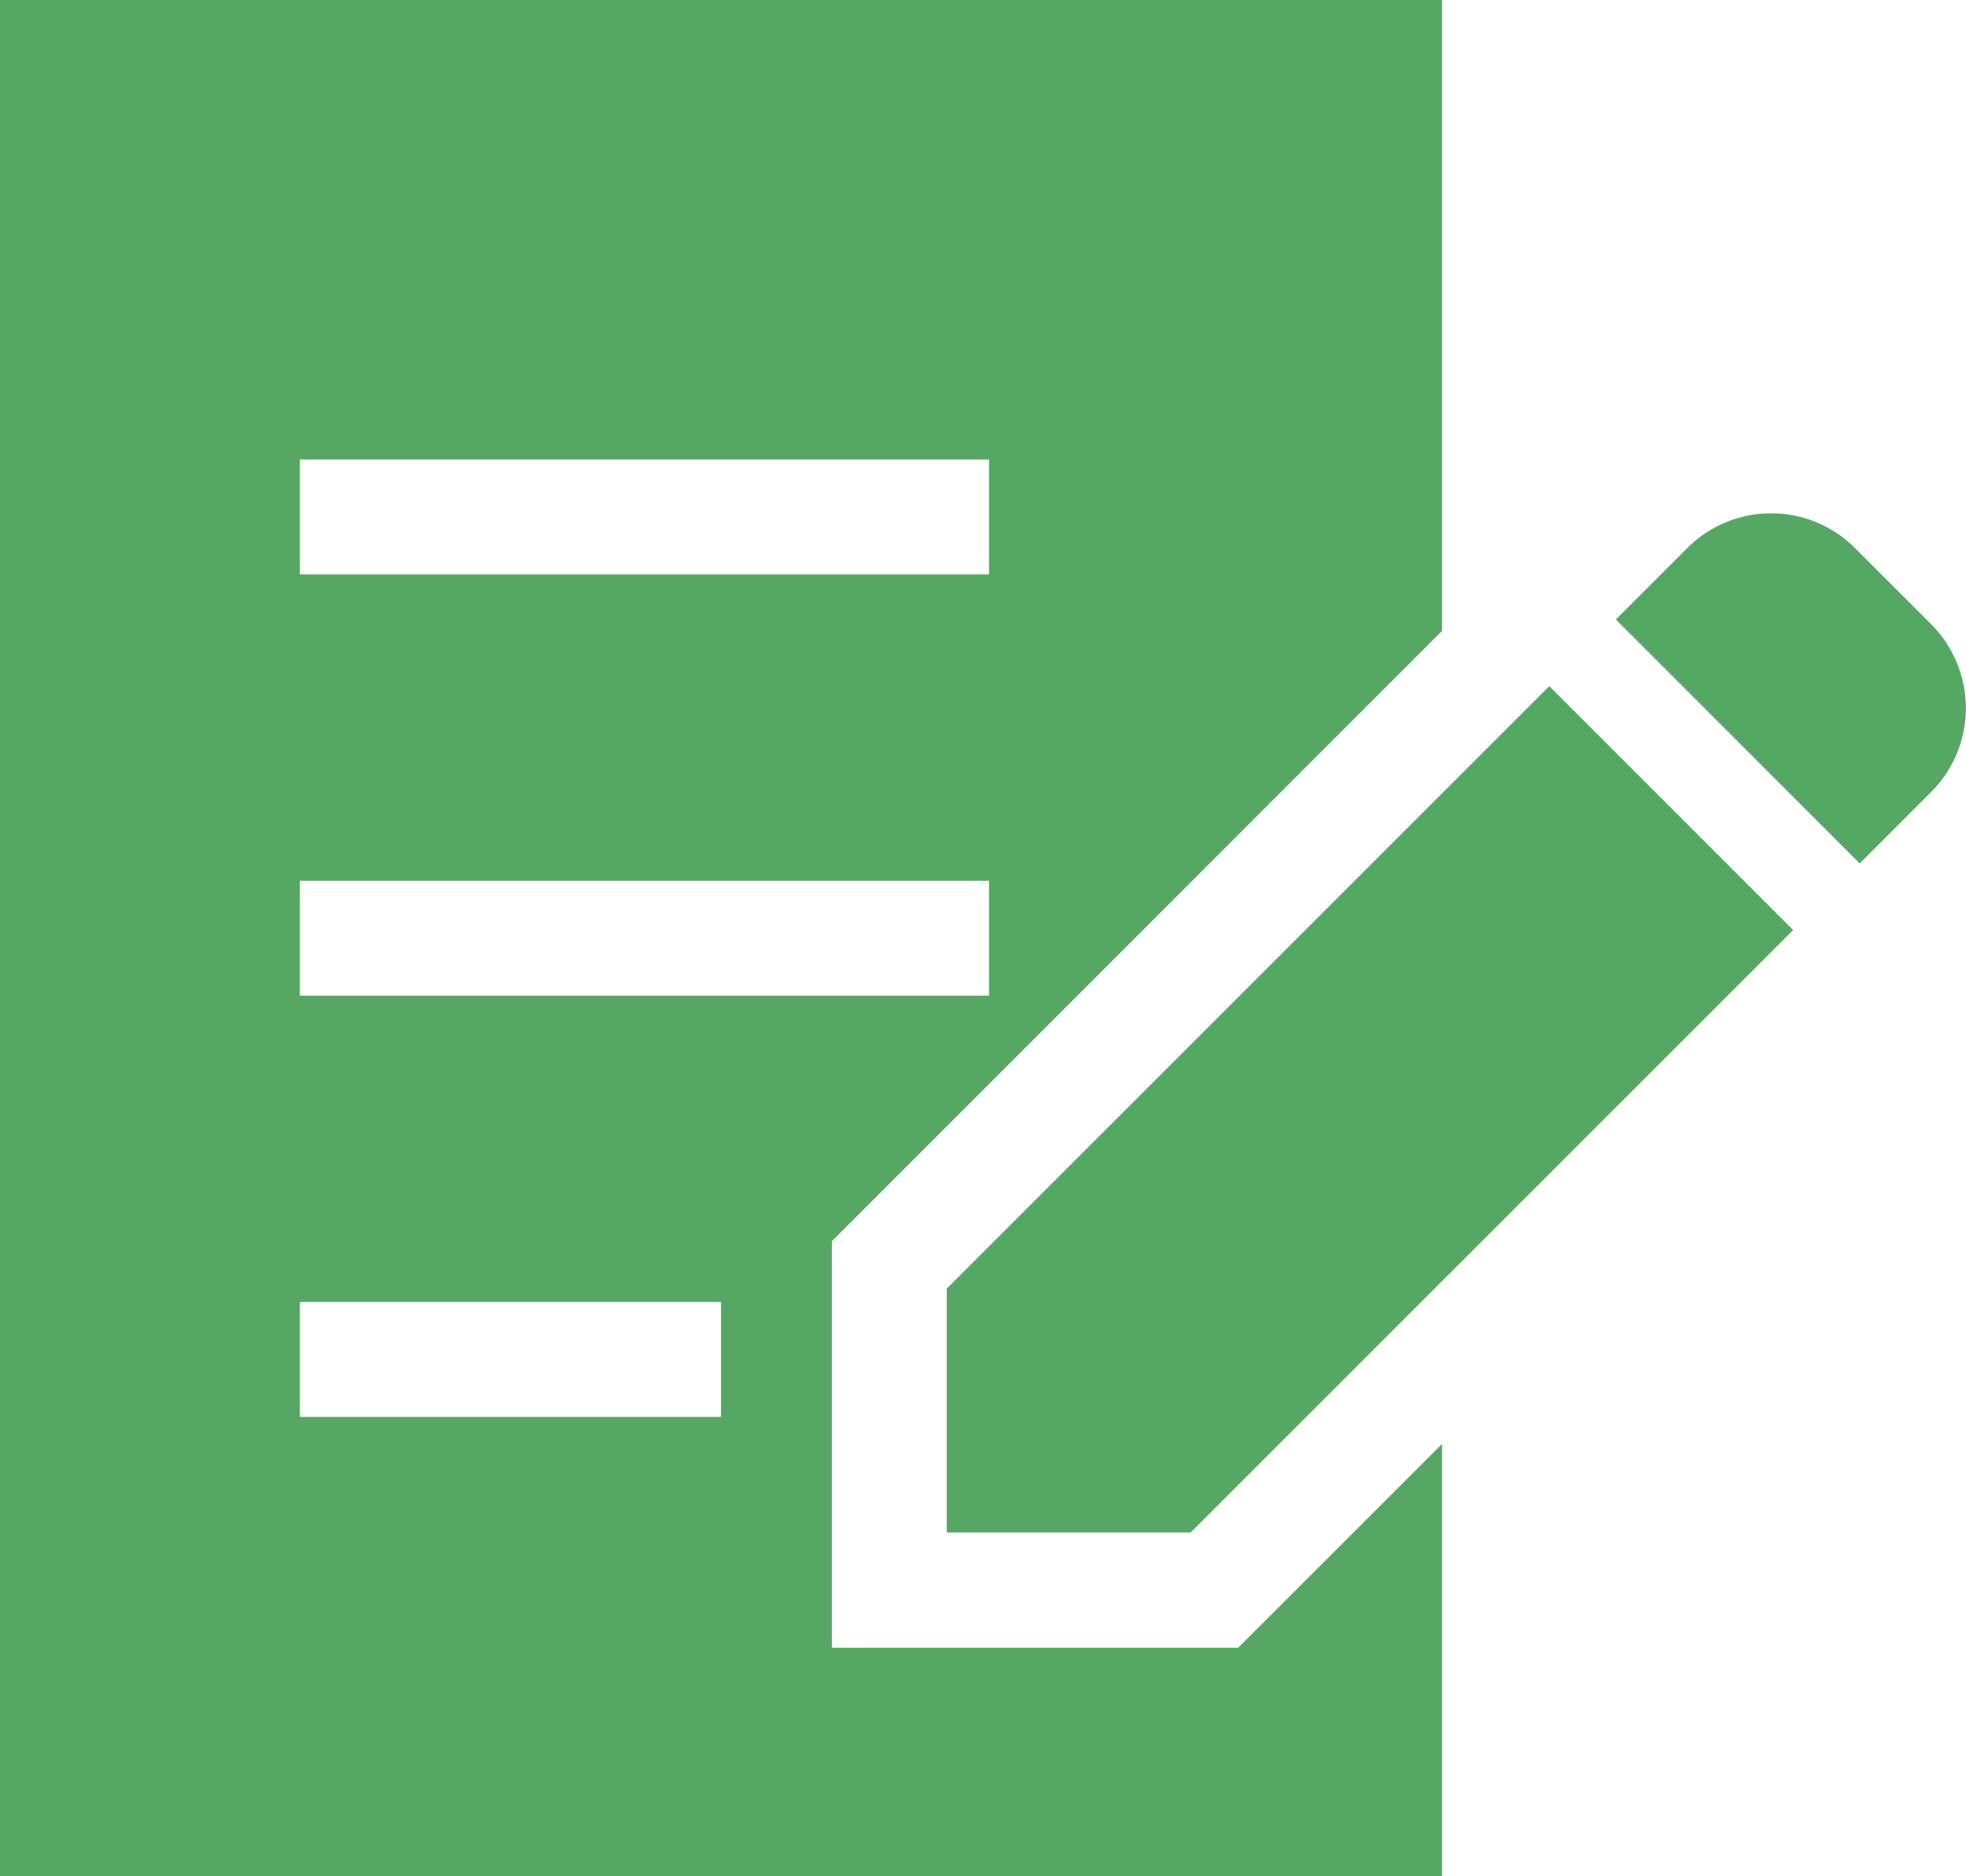 <svg xmlns="http://www.w3.org/2000/svg" width="41.92" height="40" viewBox="0 0 41.92 40"><g transform="translate(0 -11.725)"><path d="M427.545,147.74l-1.628-1.627a2.527,2.527,0,0,0-3.575,0l-1.523,1.523,5.2,5.2,1.523-1.523A2.53,2.53,0,0,0,427.545,147.74Z" transform="translate(-386.365 -122.705)" fill="#56a764"/><path d="M246.553,203.2v5.2h5.2L264.6,195.557l-5.2-5.2Z" transform="translate(-226.366 -164.005)" fill="#56a764"/><path d="M17.738,46.851V38.185l13.01-13.01V11.725H0v40H30.748V42.506L26.4,46.851ZM6.394,21.521H21.088V23.97H6.394Zm0,8.98H21.088v2.449H6.394Zm8.98,11.429H6.394V39.48h8.98Z" fill="#56a764"/></g></svg>